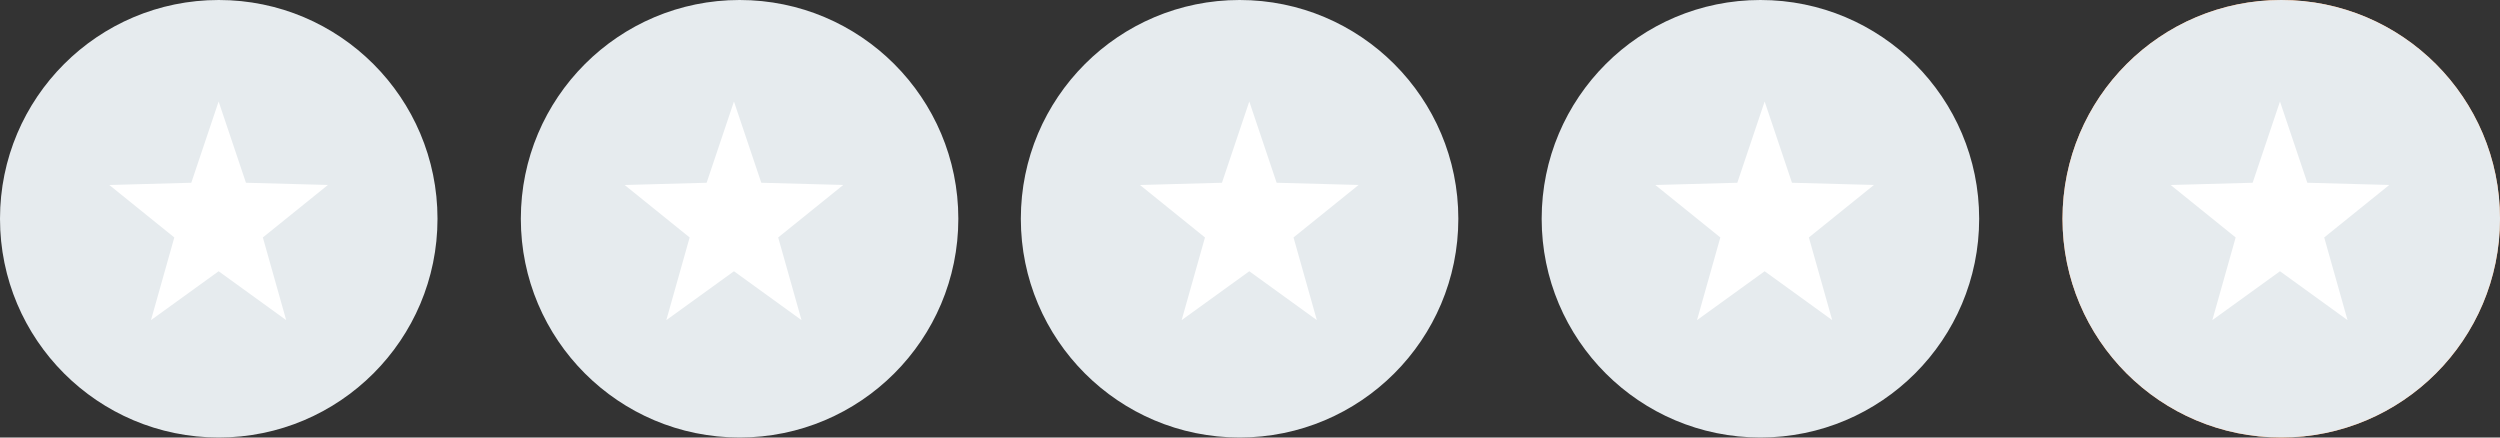 <svg id="inactive" xmlns="http://www.w3.org/2000/svg" width="120" height="21" viewBox="0 0 120 21">
  <rect x="0" y="0" width="120" height="21" fill="#333333" stroke="none"/>
  <circle id="Ellipse_609" data-name="Ellipse 609" cx="10.5" cy="10.5" r="10.5" fill="#e6ebee"/>
  <path id="Polygon_8" data-name="Polygon 8" d="M5.247,0,6.559,3.9l3.935.106L7.37,6.526l1.12,3.968L5.247,8.148,2,10.494l1.12-3.968L0,4.008,3.935,3.9Z" transform="translate(5.247 4.872)" fill="#fff"/>
  <circle id="Ellipse_609-2" data-name="Ellipse 609" cx="10.5" cy="10.5" r="10.5" transform="translate(25)" fill="#e6ebee"/>
  <path id="Polygon_8-2" data-name="Polygon 8" d="M5.247,0,6.559,3.9l3.935.106L7.37,6.526l1.12,3.968L5.247,8.148,2,10.494l1.12-3.968L0,4.008,3.935,3.9Z" transform="translate(29.983 4.872)" fill="#fff"/>
  <circle id="Ellipse_609-3" data-name="Ellipse 609" cx="10.5" cy="10.5" r="10.5" transform="translate(49)" fill="#e6ebee"/>
  <path id="Polygon_8-3" data-name="Polygon 8" d="M5.247,0,6.559,3.9l3.935.106L7.37,6.526l1.12,3.968L5.247,8.148,2,10.494l1.12-3.968L0,4.008,3.935,3.9Z" transform="translate(54.719 4.872)" fill="#fff"/>
  <circle id="Ellipse_609-4" data-name="Ellipse 609" cx="10.5" cy="10.5" r="10.5" transform="translate(74)" fill="#e6ebee"/>
  <path id="Polygon_8-4" data-name="Polygon 8" d="M5.247,0,6.559,3.9l3.935.106L7.37,6.526l1.12,3.968L5.247,8.148,2,10.494l1.12-3.968L0,4.008,3.935,3.9Z" transform="translate(79.456 4.872)" fill="#fff"/>
  <circle id="Ellipse_633" data-name="Ellipse 633" cx="10.5" cy="10.5" r="10.5" transform="translate(99)" fill="#ff9852"/>
  <circle id="Ellipse_609-5" data-name="Ellipse 609" cx="10.5" cy="10.5" r="10.5" transform="translate(99)" fill="#e6ebee"/>
  <path id="Polygon_8-5" data-name="Polygon 8" d="M5.247,0,6.559,3.9l3.935.106L7.37,6.526l1.12,3.968L5.247,8.148,2,10.494l1.12-3.968L0,4.008,3.935,3.9Z" transform="translate(104.192 4.872)" fill="#fff"/>
</svg>
